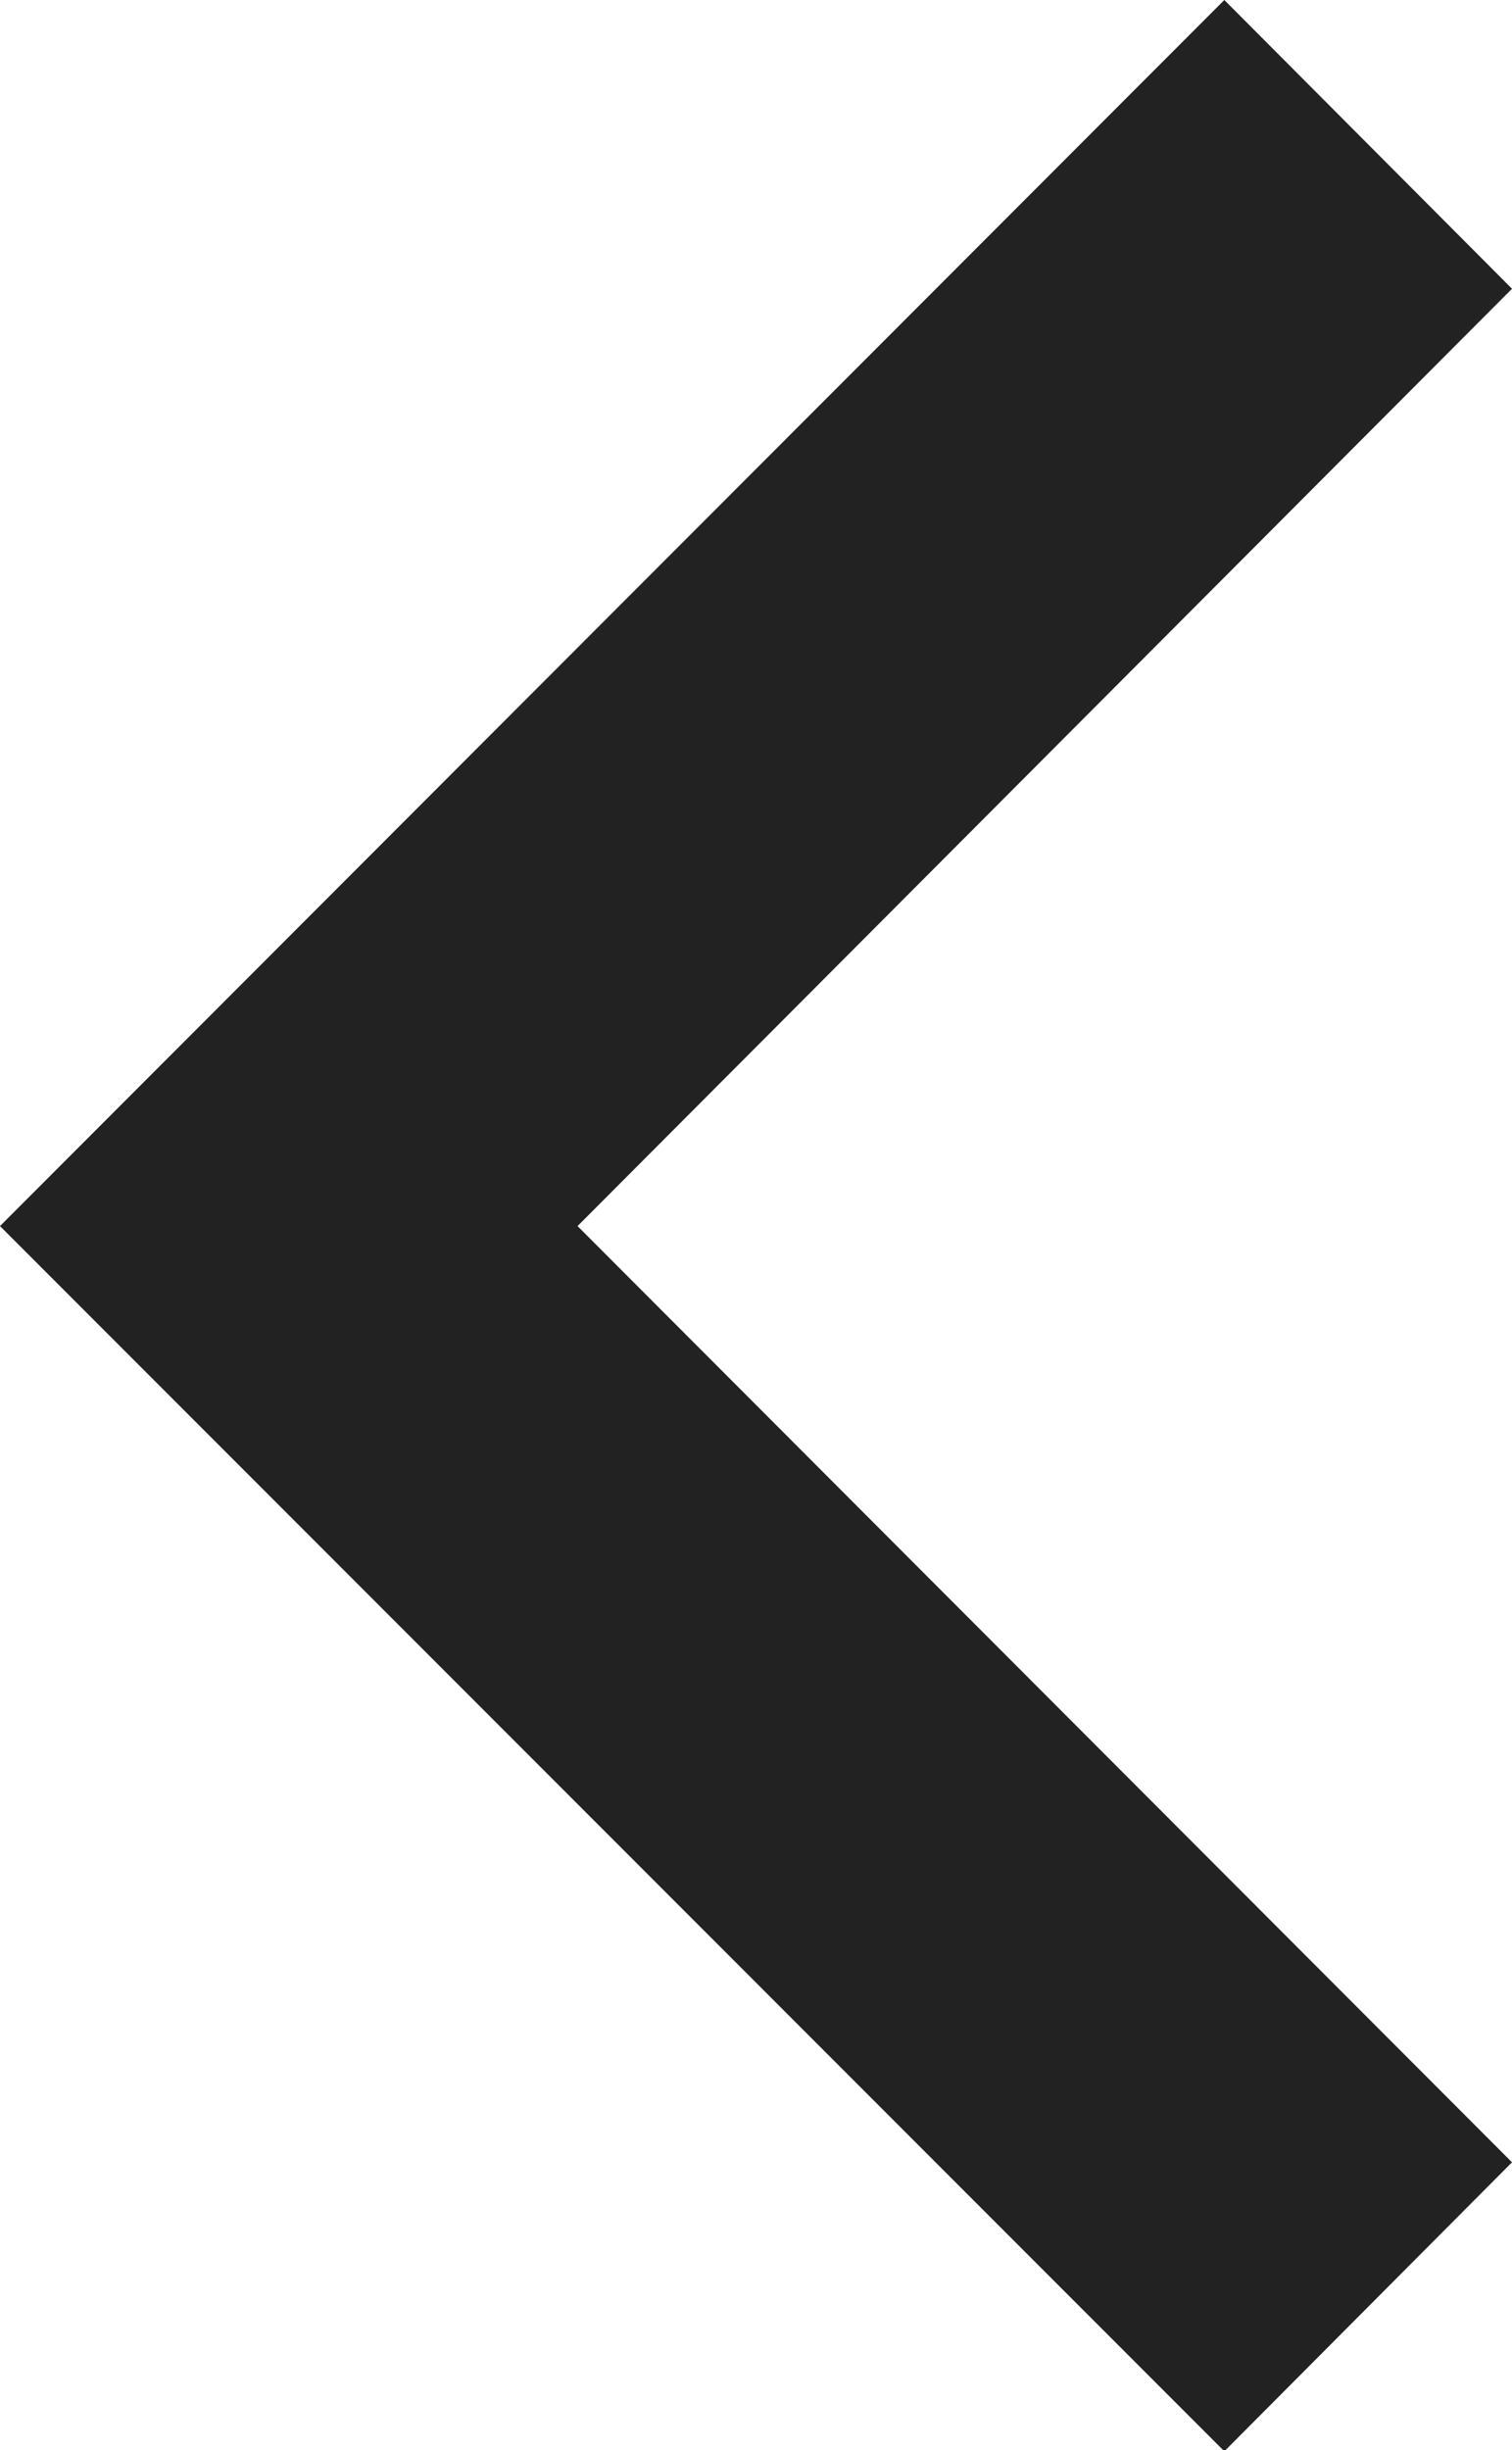 <svg xmlns="http://www.w3.org/2000/svg" width="6.88" height="11.141" viewBox="0 0 6.88 11.141">
  <path id="Icon_material-keyboard-arrow-right" data-name="Icon material-keyboard-arrow-right" d="M19.765,18.457,15.513,14.2l4.252-4.262L18.456,8.625,12.885,14.2l5.571,5.571Z" transform="translate(-12.885 -8.625)" fill="#222"/>
</svg>
